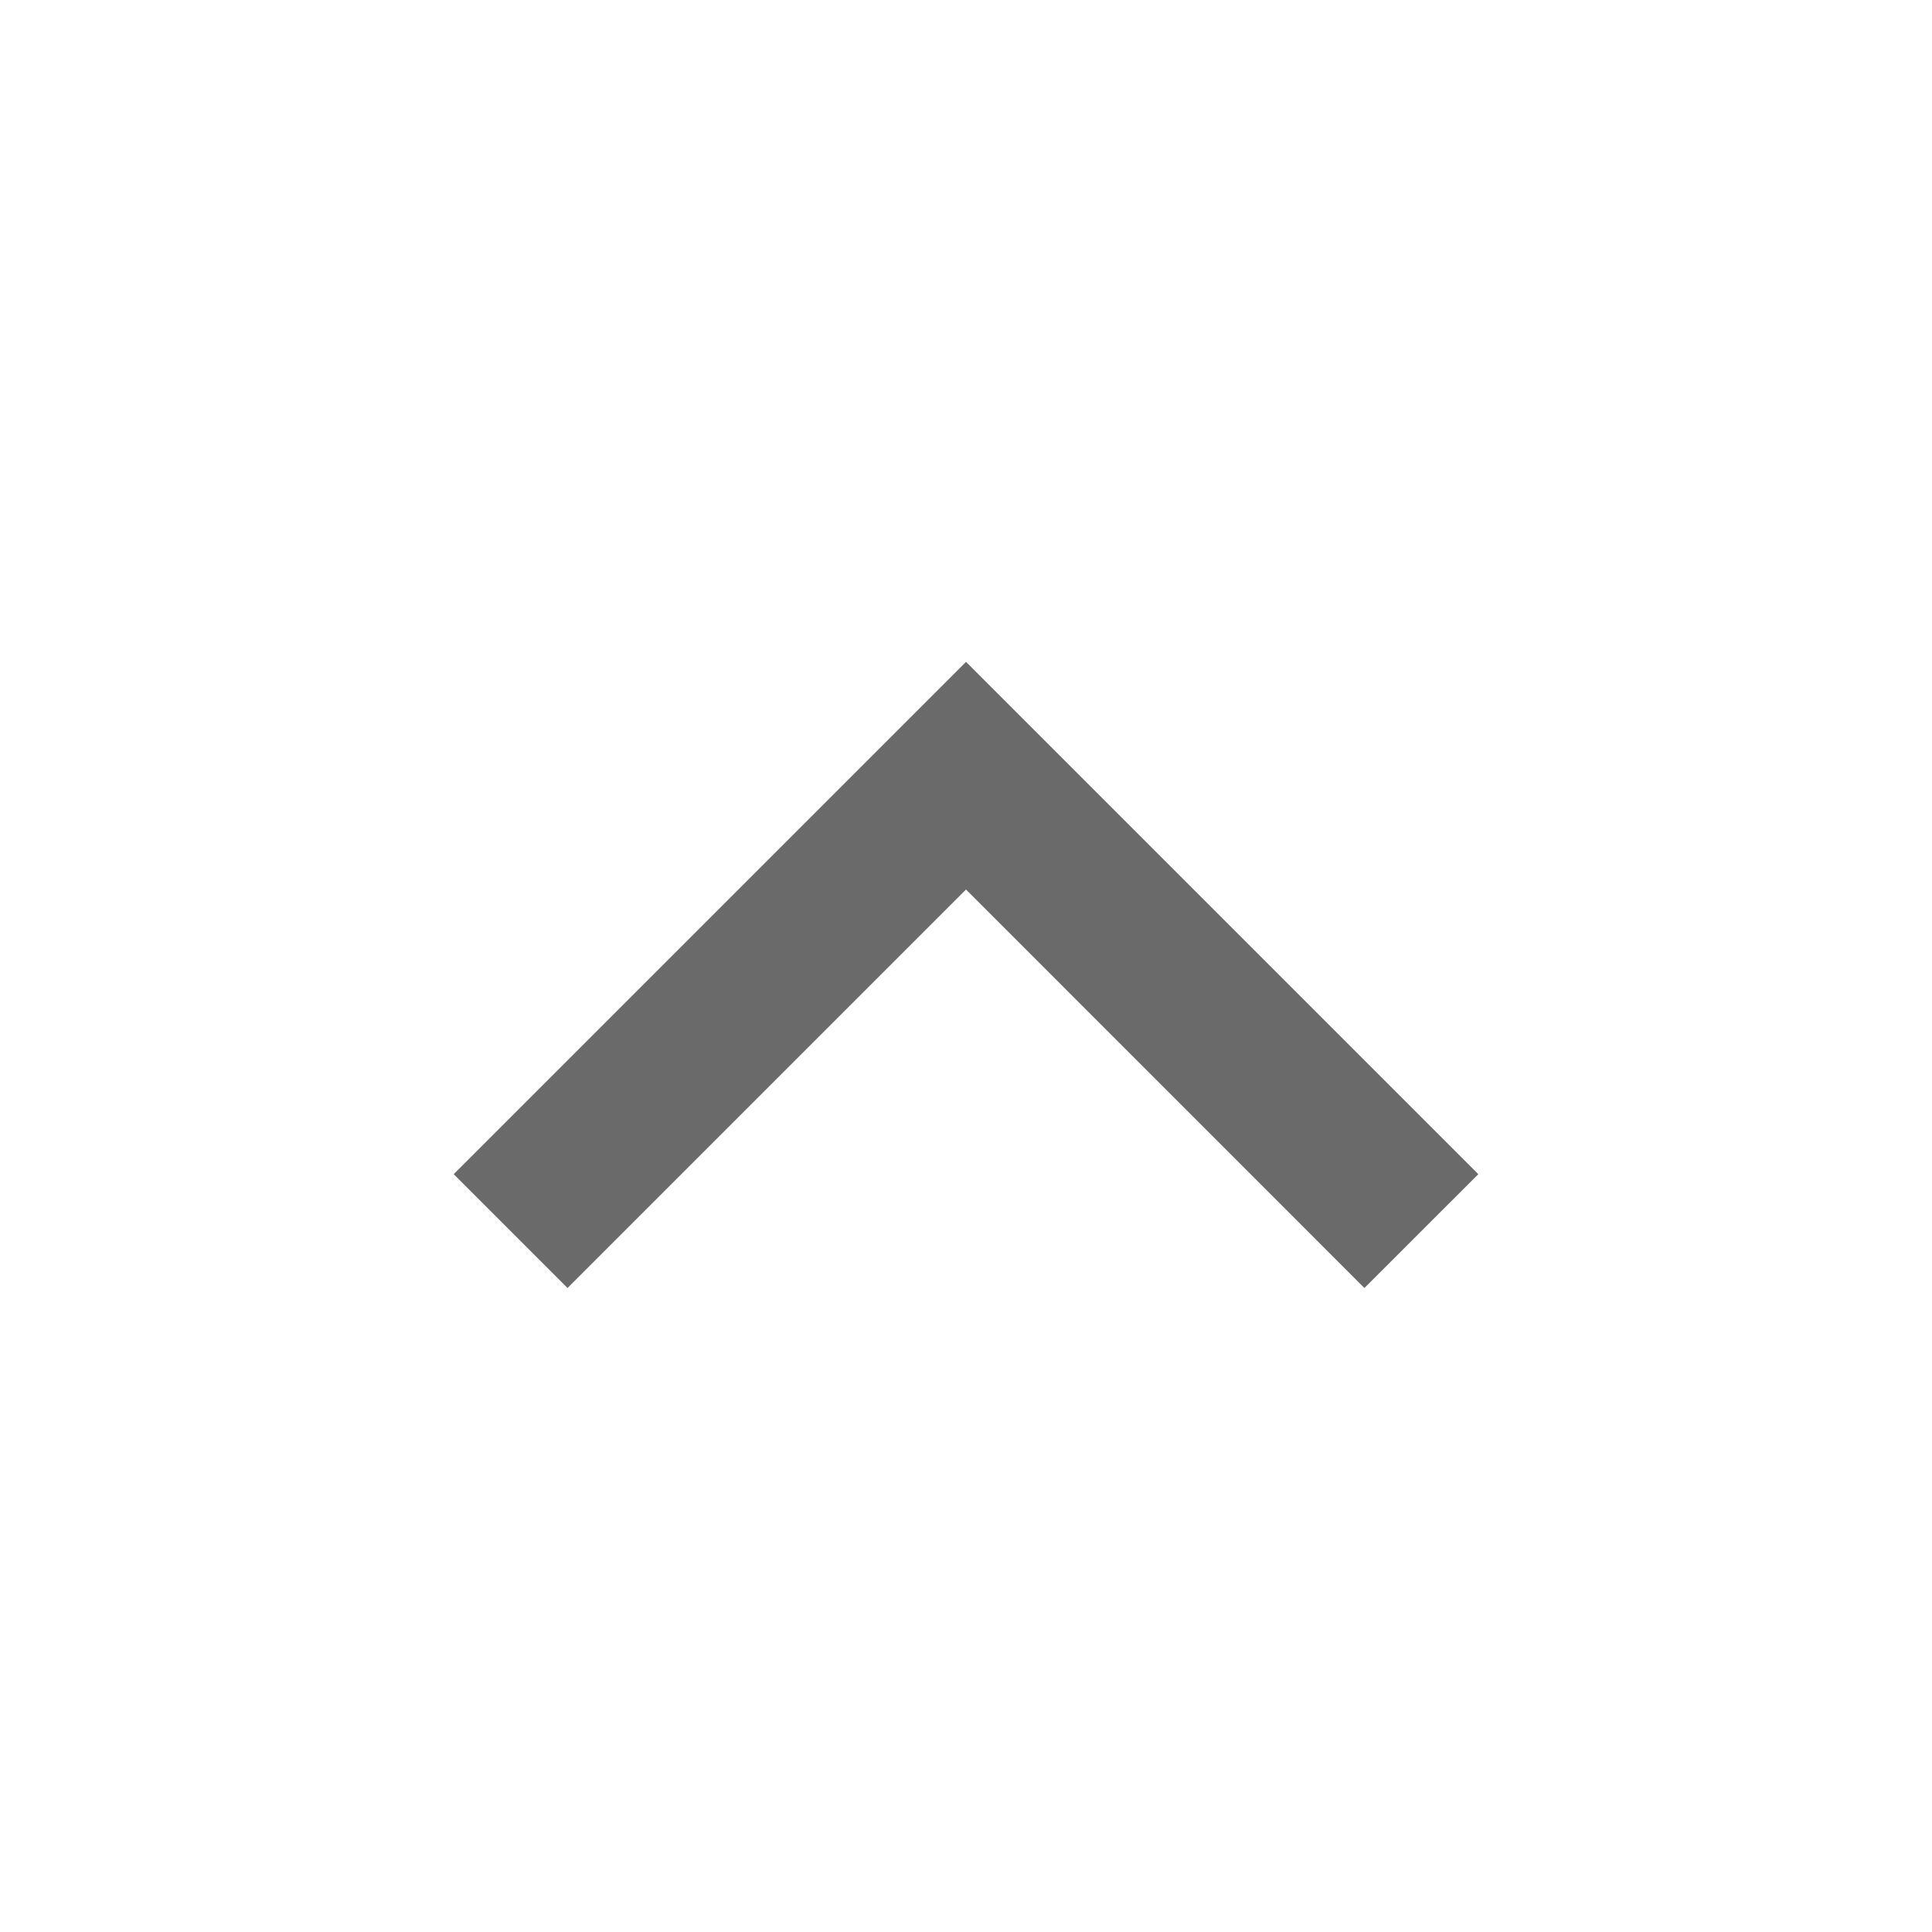 <svg xmlns="http://www.w3.org/2000/svg" width="24" height="24" viewBox="0 0 24 24" fill="none">
  <path d="M12 11.05L7.05 16L5.636 14.586L12 8.222L18.364 14.586L16.949 16L12 11.05Z" fill="#6A6A6A"/>
</svg>